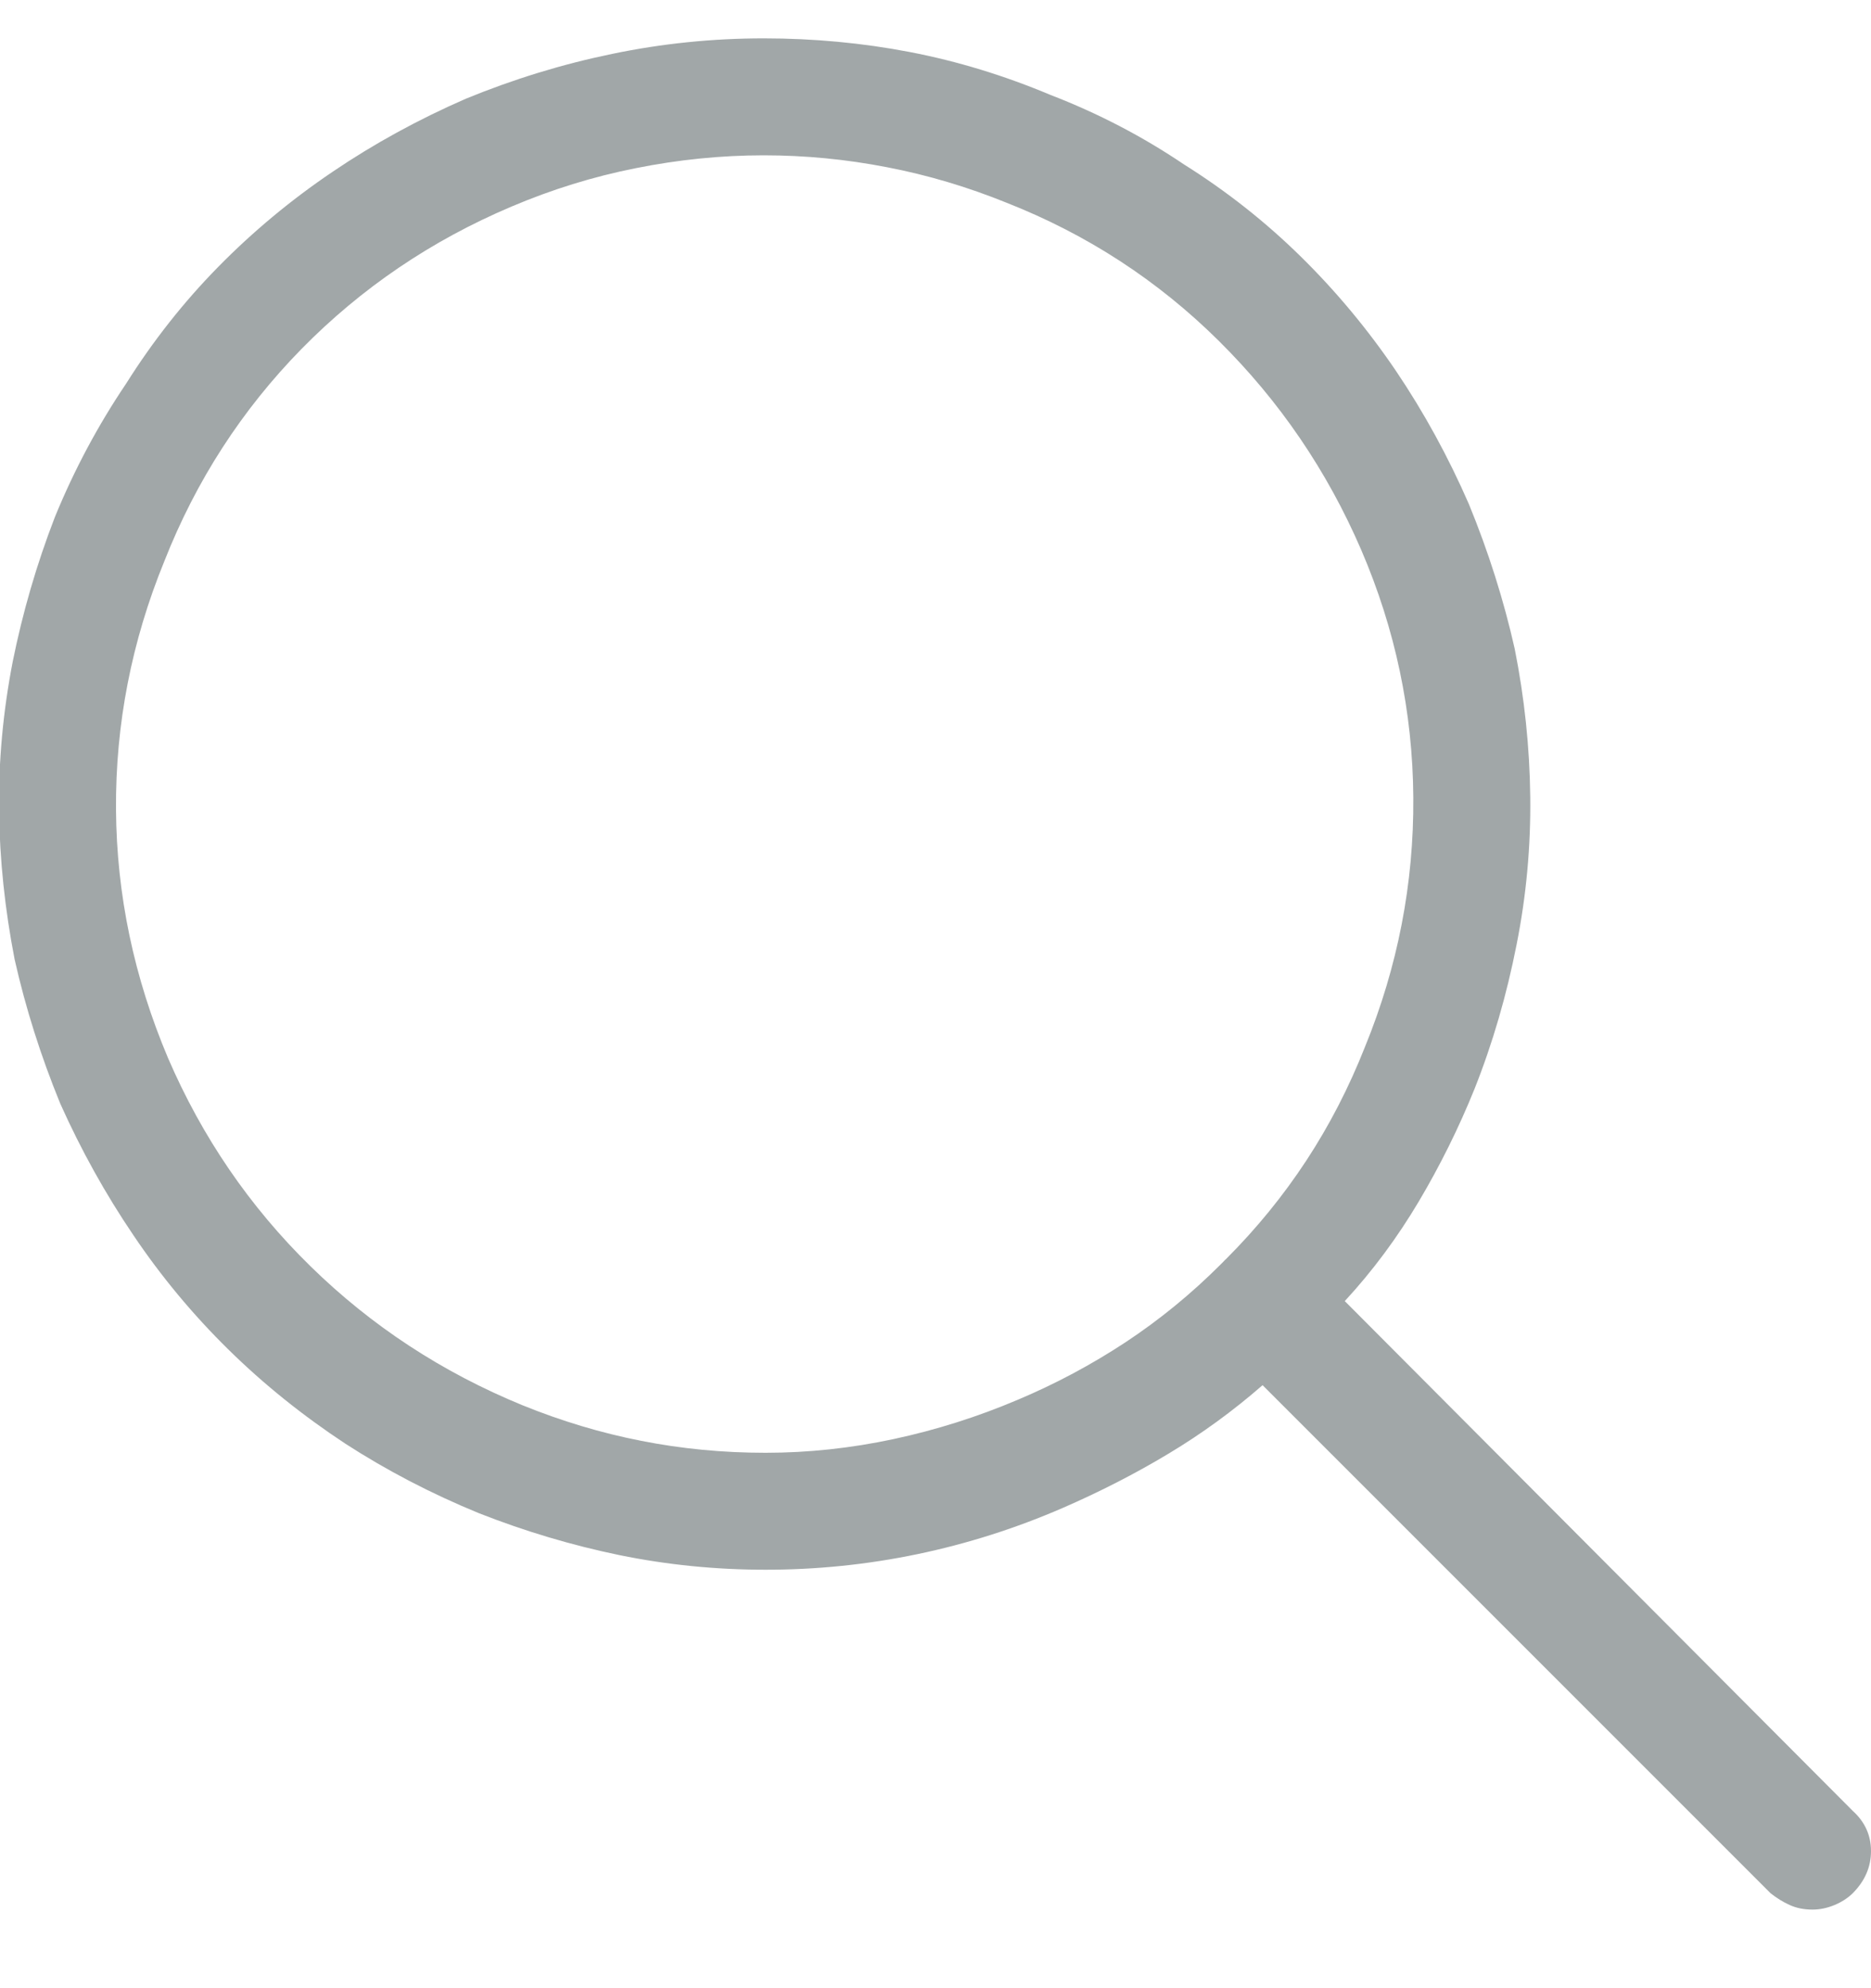 <svg width="16" height="17" viewBox="0 0 16 17" fill="none" xmlns="http://www.w3.org/2000/svg">
<path d="M15.5 16.328C15.427 16.328 15.362 16.315 15.305 16.289C15.247 16.263 15.193 16.229 15.141 16.188L10.797 11.844C10.547 12.062 10.279 12.258 9.992 12.43C9.706 12.602 9.406 12.755 9.094 12.891C8.687 13.068 8.271 13.2 7.844 13.289C7.417 13.378 6.984 13.422 6.547 13.422C6.12 13.422 5.703 13.38 5.297 13.297C4.891 13.213 4.49 13.094 4.094 12.938C3.687 12.771 3.307 12.573 2.953 12.344C2.589 12.104 2.255 11.836 1.953 11.539C1.651 11.242 1.38 10.917 1.141 10.562C0.901 10.208 0.693 9.833 0.516 9.438C0.349 9.031 0.219 8.62 0.125 8.203C0.042 7.776 -0.003 7.352 -0.008 6.93C-0.013 6.508 0.026 6.083 0.109 5.656C0.193 5.24 0.312 4.828 0.469 4.422C0.635 4.016 0.839 3.635 1.078 3.281C1.307 2.917 1.57 2.583 1.867 2.281C2.164 1.979 2.49 1.708 2.844 1.469C3.198 1.229 3.578 1.021 3.984 0.844C4.391 0.677 4.807 0.549 5.234 0.461C5.661 0.372 6.094 0.328 6.531 0.328C6.958 0.328 7.375 0.367 7.781 0.445C8.187 0.523 8.589 0.646 8.984 0.812C9.391 0.969 9.771 1.167 10.125 1.406C10.49 1.635 10.823 1.898 11.125 2.195C11.427 2.492 11.698 2.818 11.938 3.172C12.177 3.526 12.385 3.906 12.562 4.312C12.729 4.719 12.859 5.13 12.953 5.547C13.036 5.964 13.081 6.385 13.086 6.812C13.091 7.24 13.052 7.661 12.969 8.078C12.885 8.505 12.766 8.917 12.609 9.312C12.474 9.646 12.315 9.966 12.133 10.273C11.95 10.581 11.74 10.865 11.5 11.125L15.844 15.484C15.948 15.578 16 15.693 16 15.828C16 15.963 15.948 16.083 15.844 16.188C15.802 16.229 15.75 16.263 15.688 16.289C15.625 16.315 15.562 16.328 15.5 16.328ZM6.531 1.328C6.167 1.328 5.802 1.365 5.437 1.438C5.073 1.51 4.719 1.62 4.375 1.766C3.687 2.057 3.089 2.464 2.578 2.984C2.068 3.505 1.677 4.109 1.406 4.797C1.125 5.484 0.987 6.193 0.992 6.922C0.997 7.651 1.146 8.359 1.437 9.047C1.729 9.724 2.135 10.318 2.656 10.828C3.177 11.338 3.781 11.734 4.469 12.016C4.802 12.151 5.141 12.253 5.484 12.32C5.828 12.388 6.182 12.422 6.547 12.422C6.911 12.422 7.276 12.383 7.641 12.305C8.005 12.227 8.359 12.115 8.703 11.969C9.026 11.833 9.333 11.669 9.625 11.477C9.917 11.284 10.188 11.062 10.438 10.812C10.438 10.812 10.44 10.81 10.445 10.805C10.45 10.8 10.453 10.797 10.453 10.797C10.463 10.787 10.471 10.779 10.476 10.773C10.482 10.768 10.484 10.766 10.484 10.766C10.745 10.505 10.974 10.224 11.172 9.922C11.37 9.62 11.536 9.297 11.672 8.953C11.953 8.266 12.091 7.555 12.086 6.82C12.081 6.086 11.932 5.38 11.641 4.703C11.349 4.026 10.943 3.43 10.422 2.914C9.901 2.398 9.297 2.005 8.609 1.734C8.276 1.599 7.935 1.497 7.586 1.43C7.237 1.362 6.885 1.328 6.531 1.328Z" fill="#A1A7A8"/>
</svg>
